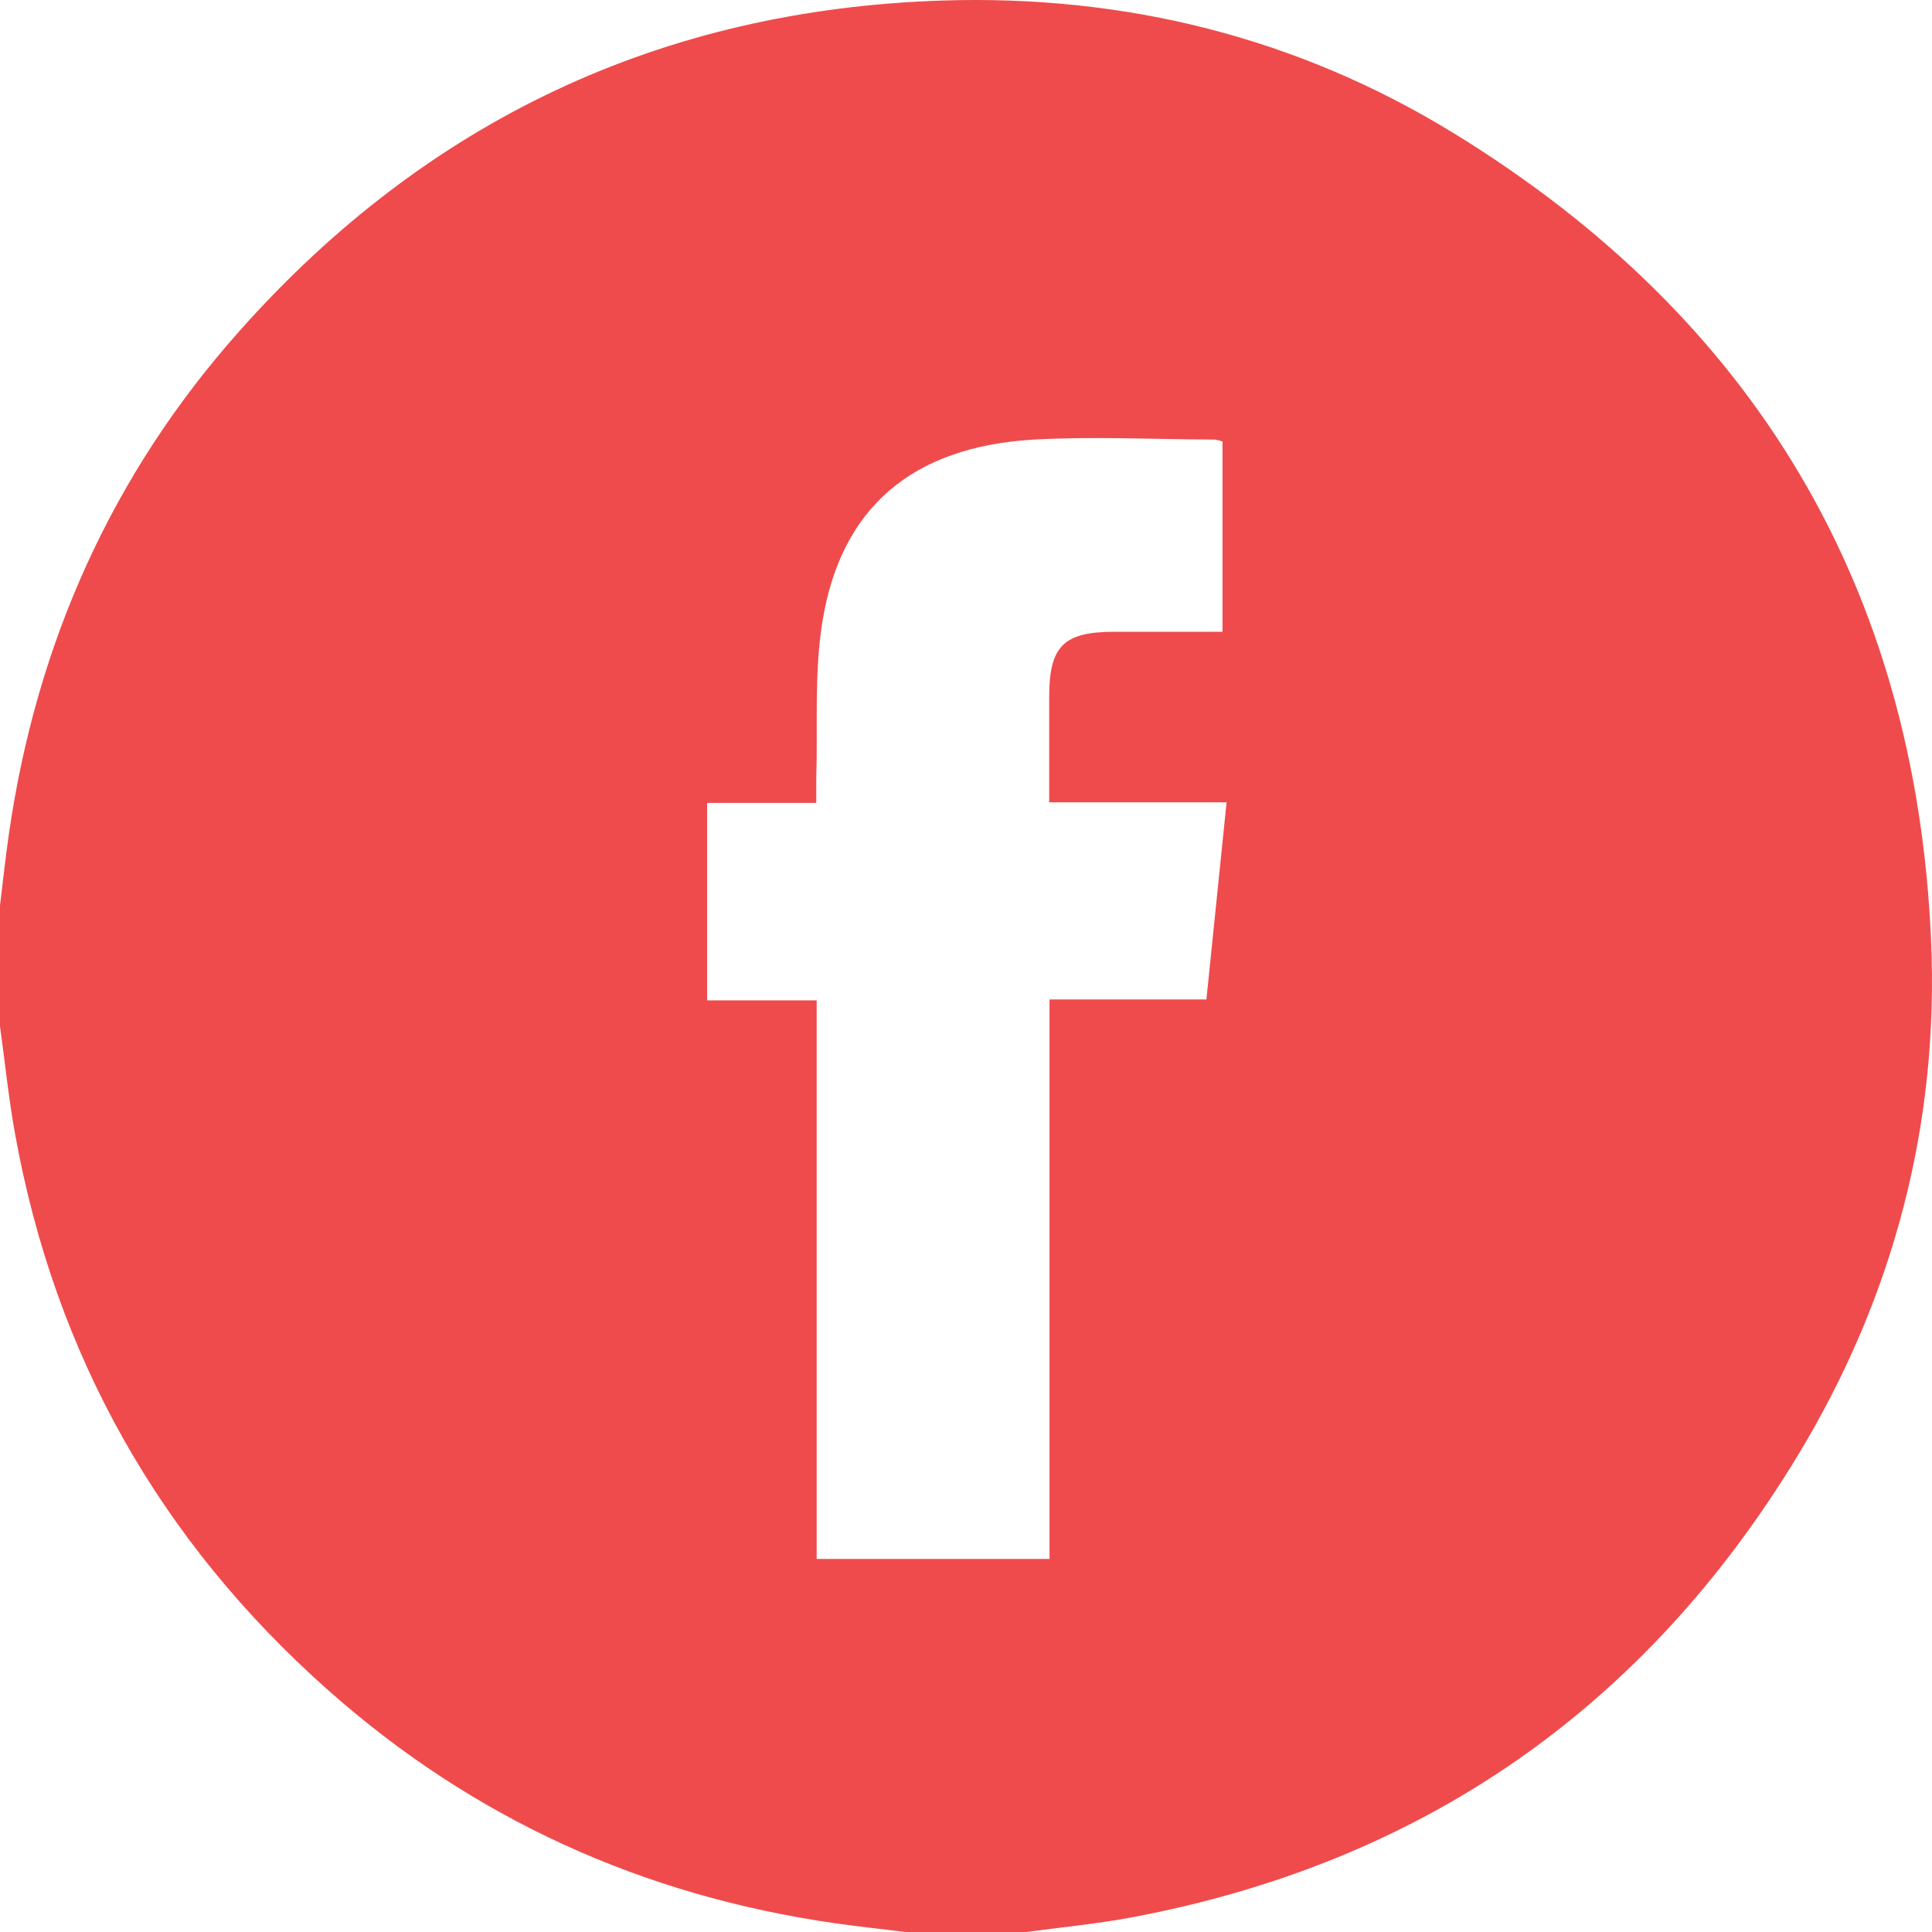<svg width="48" height="48" viewBox="0 0 48 48" fill="none" xmlns="http://www.w3.org/2000/svg">
<path d="M25.501 48H22.496C21.91 47.927 21.323 47.865 20.743 47.782C15.967 47.097 11.746 45.185 8.139 41.98C3.972 38.278 1.369 33.674 0.376 28.181C0.214 27.293 0.125 26.394 0 25.499V22.494C0.073 21.907 0.134 21.32 0.218 20.74C0.899 15.994 2.777 11.779 5.968 8.203C10.608 2.993 16.442 0.237 23.42 0.013C27.959 -0.132 32.242 0.931 36.113 3.307C43.581 7.887 47.596 14.594 47.977 23.363C48.178 27.948 47.037 32.255 44.651 36.186C40.852 42.438 35.341 46.274 28.136 47.633C27.266 47.797 26.38 47.88 25.501 48ZM26.075 38.732V24.831H29.973C30.141 23.185 30.305 21.574 30.474 19.934H26.067V17.308C26.067 16.055 26.424 15.697 27.686 15.696H30.372V10.97C30.312 10.946 30.249 10.93 30.184 10.921C28.682 10.915 27.179 10.84 25.688 10.921C22.664 11.097 20.881 12.611 20.429 15.469C20.226 16.738 20.32 18.053 20.28 19.351C20.28 19.53 20.28 19.71 20.28 19.948H17.568V24.854H20.29V38.731L26.075 38.732Z" fill="#EF4B4C"/>
</svg>
